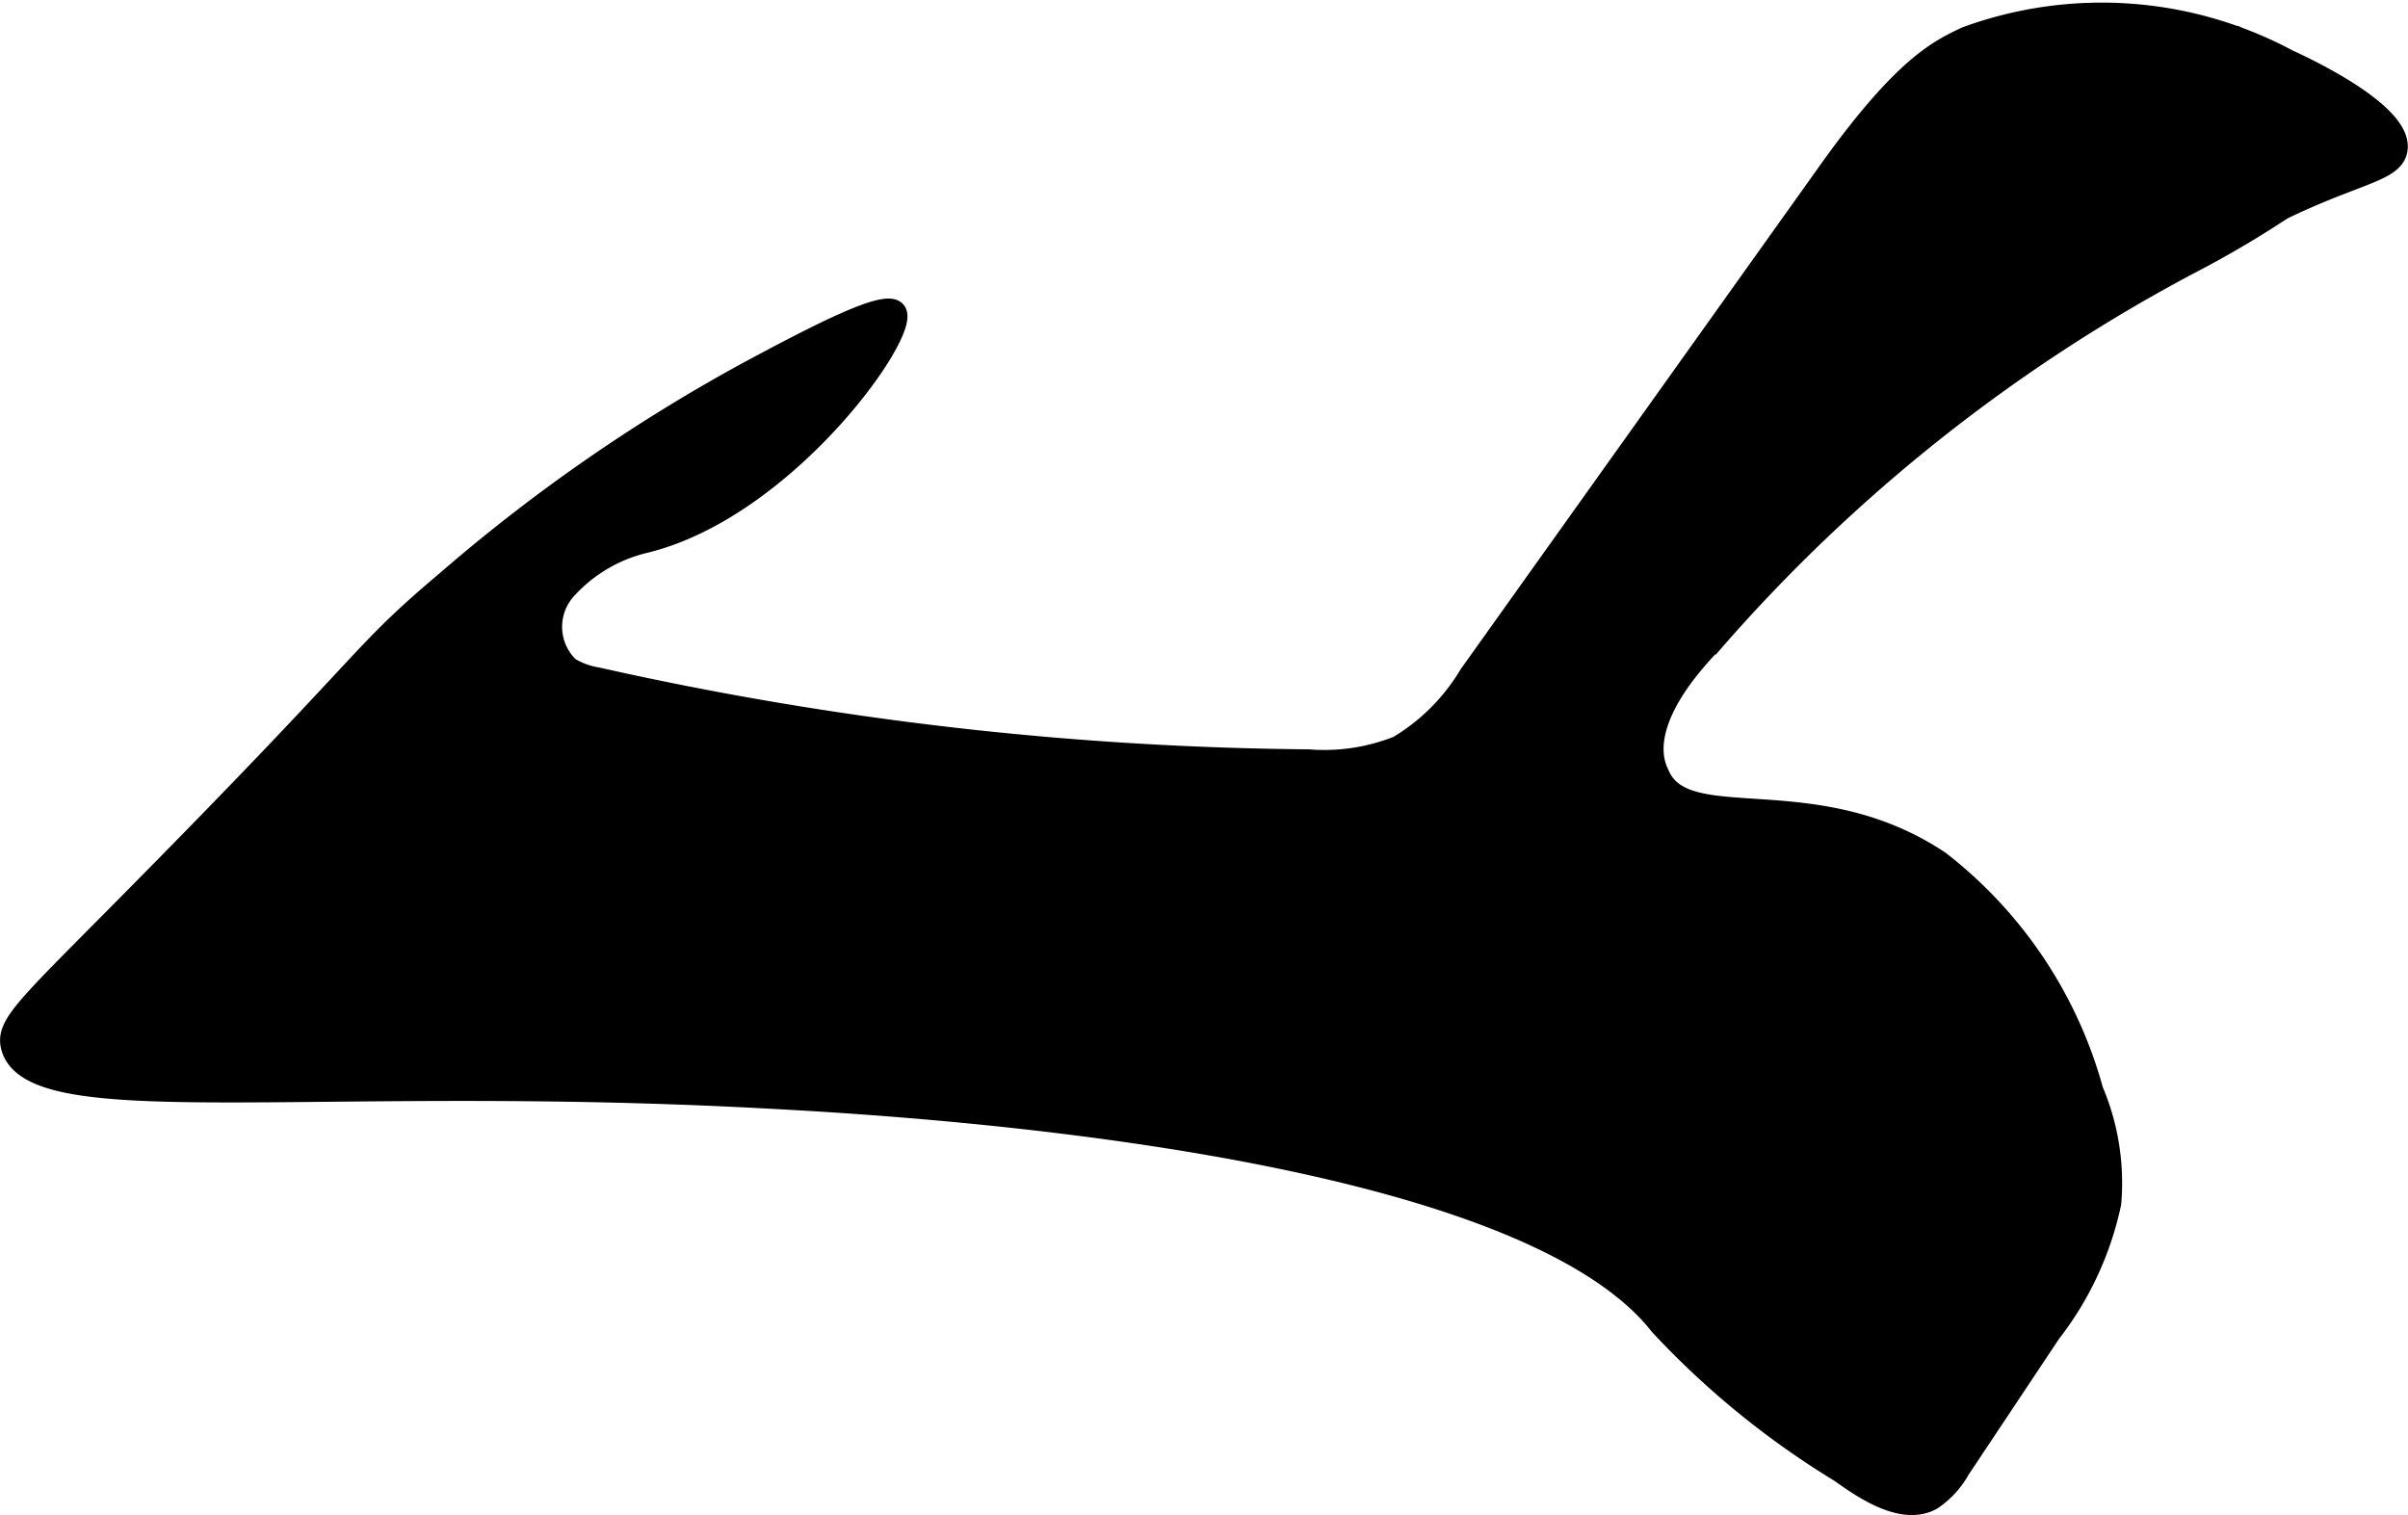 <?xml version="1.0" encoding="UTF-8"?>
<svg xmlns="http://www.w3.org/2000/svg"
     version="1.1"
     width="5.751mm"
     height="3.619mm"
     viewBox="0 0 16.303 10.26">
   <defs>
      <style type="text/css"><![CDATA[
      .a {
        stroke: #000;
        stroke-miterlimit: 10;
        stroke-width: 0.15px;
      }
    ]]></style>
   </defs>
   <path class="a"
         d="M3.035,3.93c-.638.539-.427.443-2.224,2.256-.642.648-.768.76-.73.903.137.512,2.033.177,5.102.342.829.044,5.065.271,6.059,1.54a5.747,5.747,0,0,0,1.22.994c.13.092.413.299.615.186a.589.589,0,0,0,.186-.202l.617-.927a2.152,2.152,0,0,0,.407-.875,1.593,1.593,0,0,0-.121-.761A2.948,2.948,0,0,0,13.13,5.836c-.845-.565-1.71-.17-1.898-.582-.026-.058-.197-.346.38-.93A11.28,11.28,0,0,1,14.808,1.79a6.977,6.977,0,0,0,.642-.376c.497-.241.749-.256.775-.398.046-.24-.612-.551-.734-.606A2.665,2.665,0,0,0,13.314.255c-.179.085-.42.192-.932.91L9.952,4.573a1.4,1.4,0,0,1-.484.484,1.358,1.358,0,0,1-.611.092A22.844,22.844,0,0,1,4.044,4.594a.537.537,0,0,1-.194-.071.384.384,0,0,1-.011-.546,1.047,1.047,0,0,1,.527-.307c.955-.234,1.791-1.424,1.695-1.557-.063-.087-.588.193-.958.39A11.555,11.555,0,0,0,3.035,3.93Z"/>
</svg>
